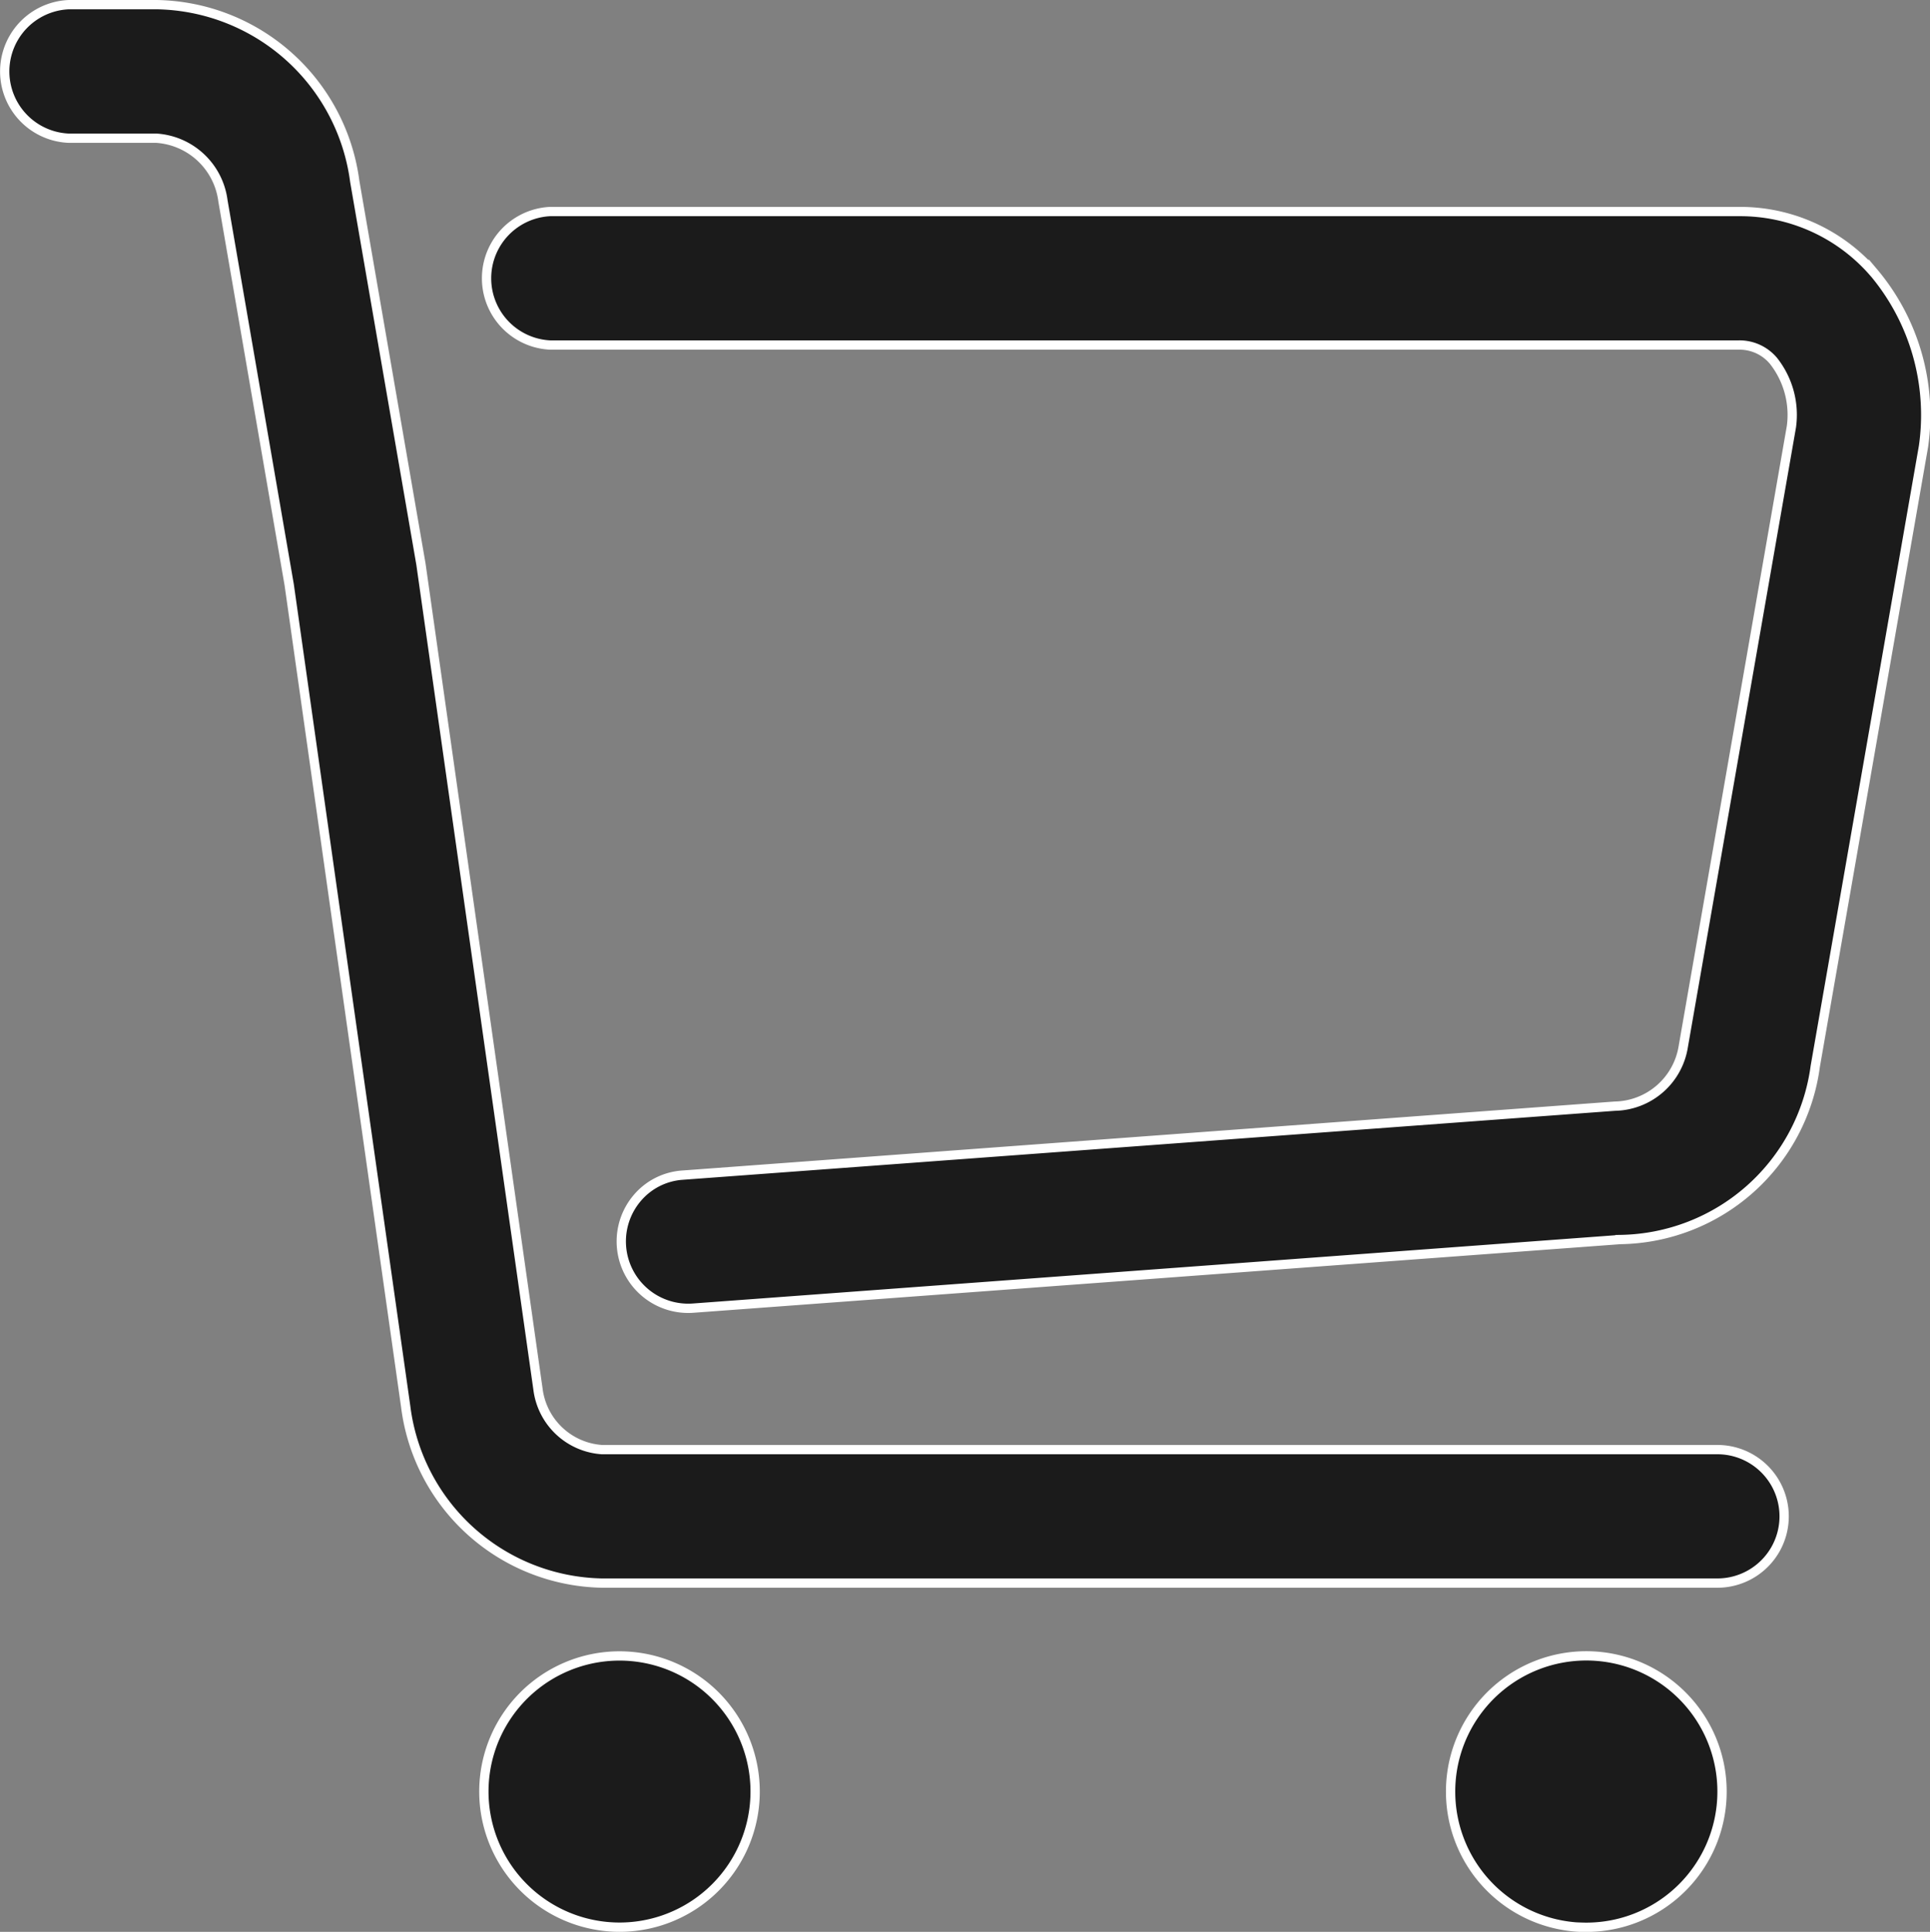 <svg xmlns="http://www.w3.org/2000/svg" width="20.761" height="20.784" viewBox="0 0 20.761 20.784"><rect x="0" y="0" width="20.761" height="20.784" fill="#808080" stroke="none"/><g transform="translate(-1459.45 -94.95)"><path d="M18.523,15.62h-12a.744.744,0,0,1-.687-.651L4.577,6.093,3.865,1.975A2.185,2.185,0,0,0,1.73.074H.792a.719.719,0,0,0,0,1.437h.94a.773.773,0,0,1,.715.672L3.16,6.316l1.253,8.84a2.169,2.169,0,0,0,2.11,1.9h12a.718.718,0,1,0,0-1.436ZM20.2,2.951h0A1.9,1.9,0,0,0,18.754,2.3H5.964a.719.719,0,0,0,0,1.436H18.755a.476.476,0,0,1,.371.17.938.938,0,0,1,.193.71l-1.163,6.668a.76.76,0,0,1-.737.641l-10.026.742a.7.7,0,0,0-.489.246.72.72,0,0,0,.6,1.185l9.972-.738a2.148,2.148,0,0,0,2.1-1.865l1.164-6.668A2.383,2.383,0,0,0,20.2,2.95h0ZM6.713,20.758A1.459,1.459,0,1,0,5.254,19.3,1.46,1.46,0,0,0,6.713,20.758Zm10.345,0A1.46,1.46,0,1,0,15.653,19.3a1.46,1.46,0,0,0,1.405,1.459Z" transform="translate(1459.401 94.926)" fill="#1b1b1b" stroke="#fff" stroke-width="0.1"/></g></svg>